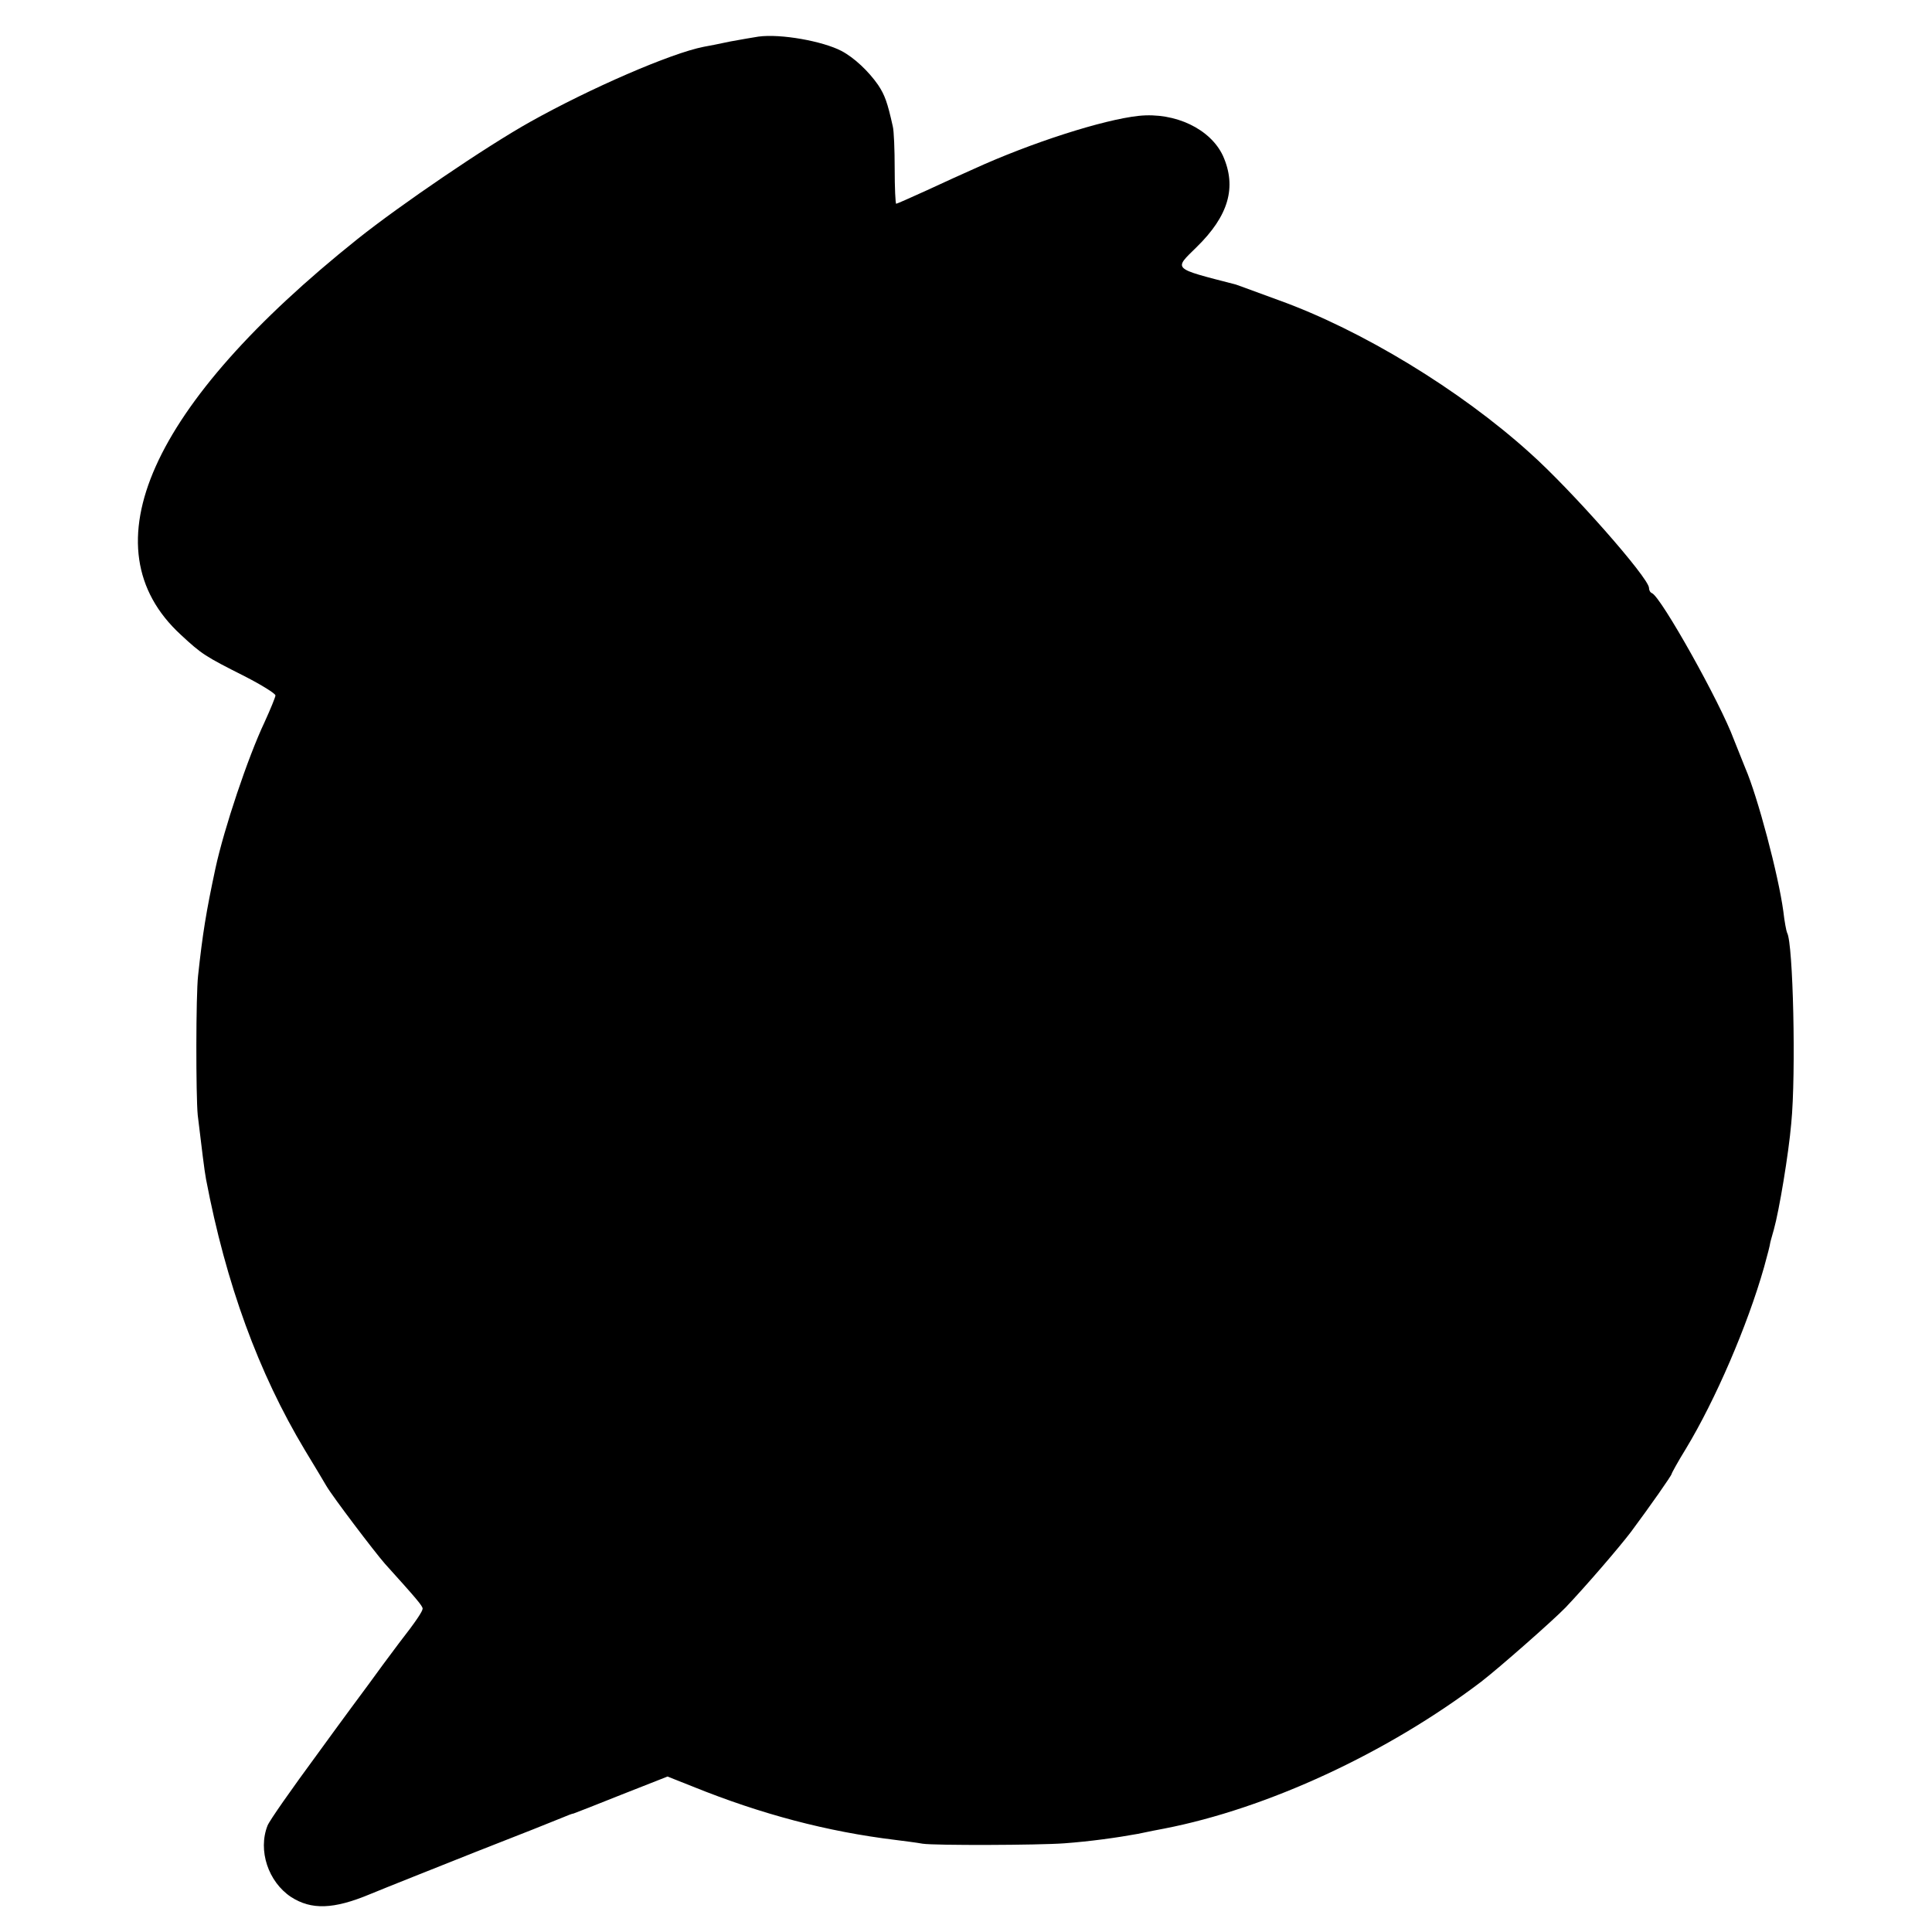 <?xml version="1.0" standalone="no"?>
<!DOCTYPE svg PUBLIC "-//W3C//DTD SVG 20010904//EN"
 "http://www.w3.org/TR/2001/REC-SVG-20010904/DTD/svg10.dtd">
<svg version="1.0" xmlns="http://www.w3.org/2000/svg"
 width="512pt" height="512pt" viewBox="0 0 512 512"
 preserveAspectRatio="xMidYMid meet">
<g transform="translate(0,512) scale(0.1,-0.1)"
fill="#000000" stroke="none">
<path d="M2010 5023 c-14 -2 -47 -8 -75 -13 -27 -6 -59 -12 -70 -14 -87 -17
-301 -110 -460 -199 -118 -66 -344 -220 -457 -310 -551 -440 -720 -818 -469
-1049 56 -52 64 -57 169 -110 45 -23 82 -46 82 -51 0 -4 -13 -36 -29 -71 -44
-93 -107 -281 -130 -387 -25 -117 -34 -173 -46 -284 -6 -52 -6 -318 -1 -370
10 -83 18 -150 22 -170 53 -278 139 -513 262 -718 26 -43 52 -86 57 -95 17
-29 127 -174 155 -206 84 -93 100 -112 100 -119 0 -7 -17 -33 -63 -92 -22 -29
-64 -86 -79 -107 -9 -12 -72 -97 -138 -188 -67 -91 -126 -175 -131 -188 -26
-66 2 -149 62 -189 54 -35 113 -33 209 7 41 17 167 67 280 112 113 44 216 85
230 91 14 6 27 11 30 11 3 1 60 23 127 50 l122 48 68 -27 c181 -73 355 -119
536 -141 23 -3 56 -7 72 -10 34 -5 307 -4 375 1 69 5 140 15 195 25 28 6 59
12 70 14 273 53 591 200 840 389 48 37 190 162 224 197 55 58 141 158 173 200
52 70 108 150 108 154 0 2 17 33 38 67 78 129 163 326 207 481 9 32 16 60 16
63 0 2 5 19 10 37 14 50 39 200 46 281 13 132 5 479 -11 505 -2 4 -7 30 -10
57 -13 96 -68 304 -101 380 -7 17 -20 50 -30 75 -36 98 -193 378 -217 388 -5
2 -8 8 -8 14 0 26 -206 260 -316 358 -185 167 -445 325 -664 404 -41 15 -82
30 -90 33 -8 3 -19 7 -25 9 -170 44 -165 39 -104 99 85 83 107 159 70 242 -33
71 -126 116 -223 106 -94 -10 -285 -71 -438 -141 -25 -11 -80 -36 -123 -56
-44 -20 -80 -36 -82 -36 -2 0 -4 42 -4 93 0 50 -2 101 -5 112 -14 63 -21 83
-39 110 -25 36 -63 72 -97 90 -50 26 -161 46 -220 38z"/>
</g>
</svg>
